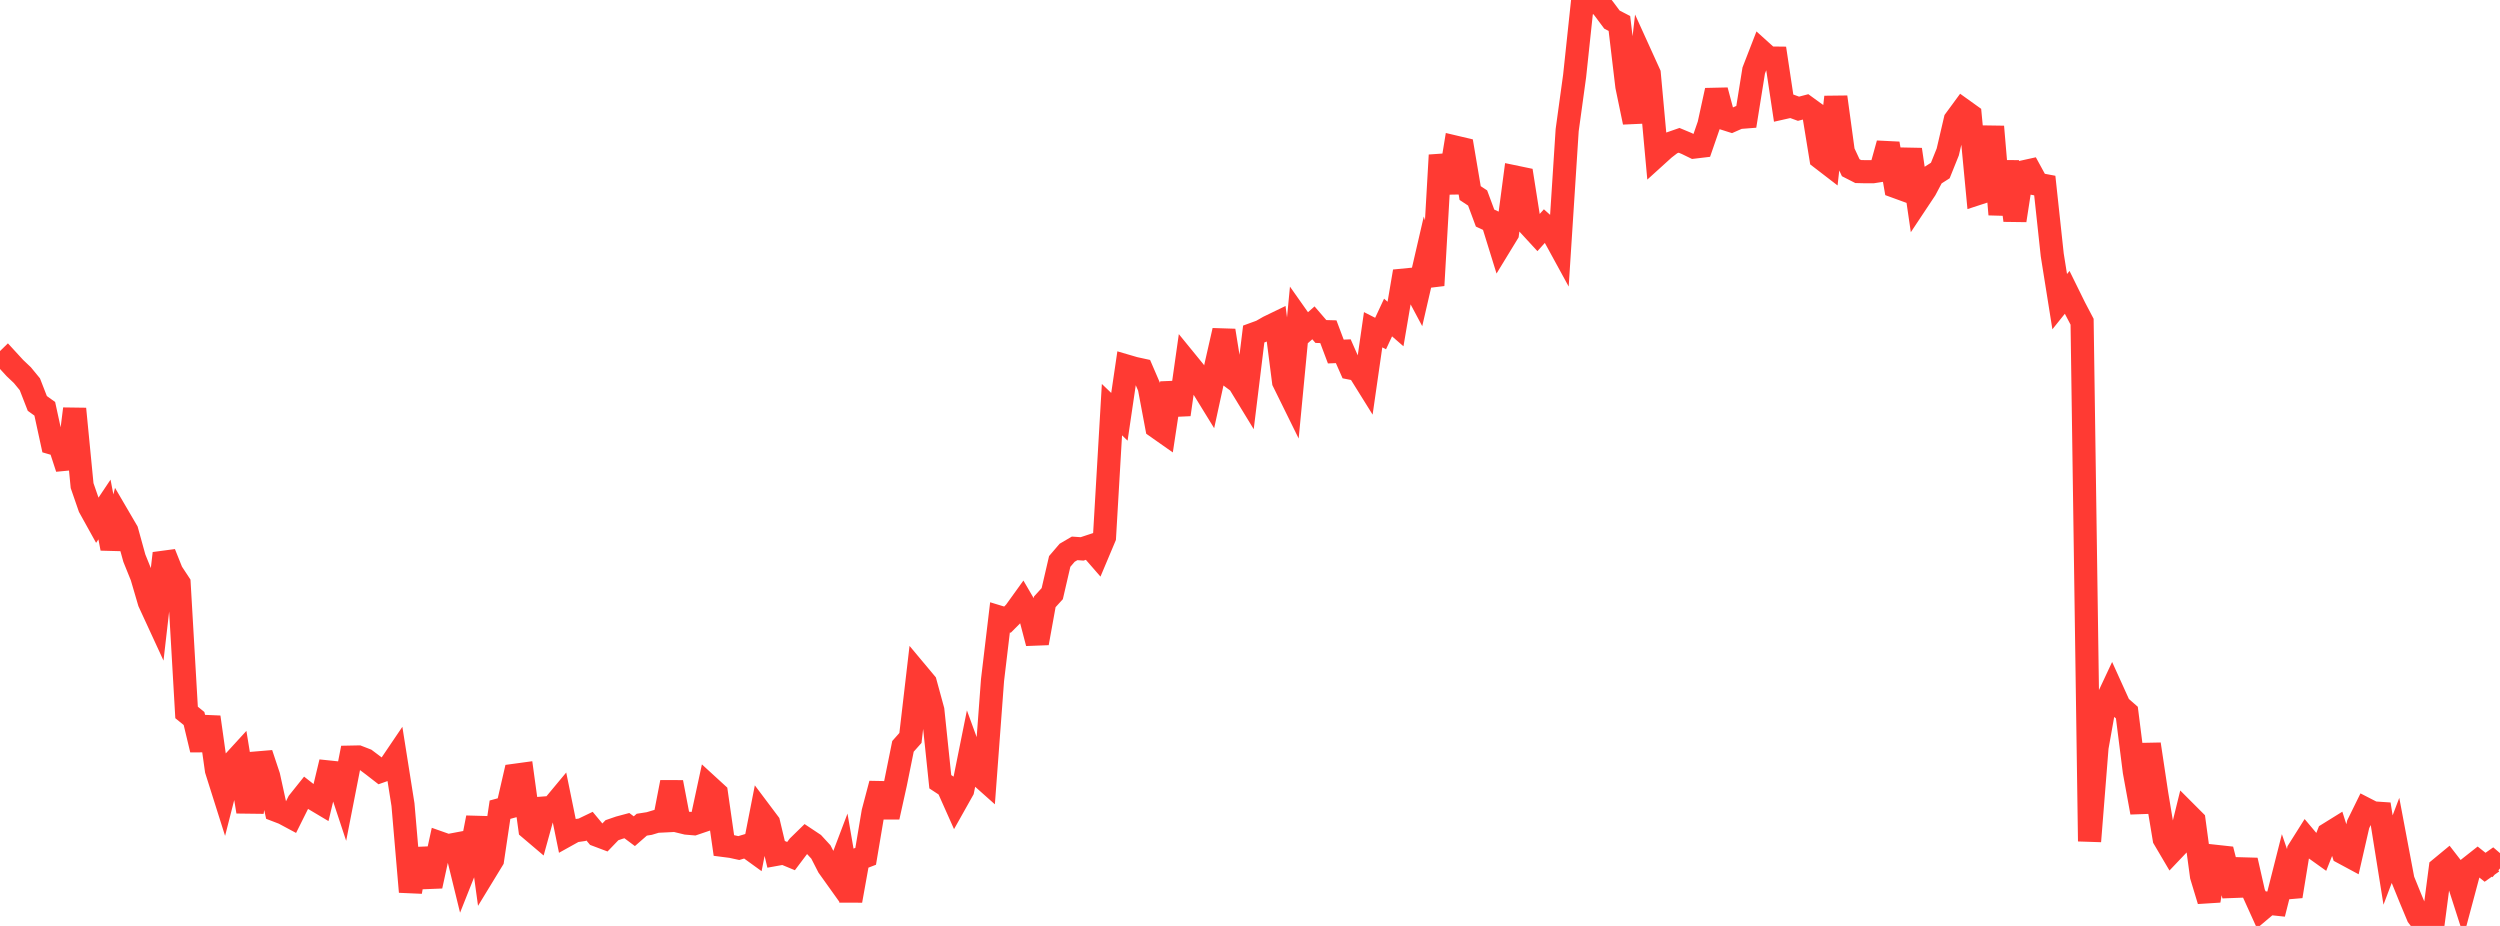 <?xml version="1.0" standalone="no"?>
<!DOCTYPE svg PUBLIC "-//W3C//DTD SVG 1.1//EN" "http://www.w3.org/Graphics/SVG/1.1/DTD/svg11.dtd">

<svg width="135" height="50" viewBox="0 0 135 50" preserveAspectRatio="none" 
  xmlns="http://www.w3.org/2000/svg"
  xmlns:xlink="http://www.w3.org/1999/xlink">


<polyline points="0.0, 19.831 0.403, 19.438 0.806, 19.877 1.209, 20.259 1.612, 20.75 2.015, 21.785 2.418, 22.075 2.821, 23.93 3.224, 24.047 3.627, 25.282 4.03, 22.078 4.433, 26.222 4.836, 27.388 5.239, 28.115 5.642, 27.513 6.045, 29.618 6.448, 27.988 6.851, 28.678 7.254, 30.138 7.657, 31.136 8.06, 32.511 8.463, 33.385 8.866, 29.881 9.269, 30.889 9.672, 31.502 10.075, 38.472 10.478, 38.8 10.881, 40.485 11.284, 38.725 11.687, 41.586 12.09, 42.861 12.493, 41.282 12.896, 40.841 13.299, 43.312 13.701, 43.317 14.104, 40.7 14.507, 41.912 14.91, 43.753 15.313, 43.908 15.716, 44.124 16.119, 43.315 16.522, 42.811 16.925, 43.127 17.328, 43.367 17.731, 41.686 18.134, 41.728 18.537, 42.945 18.94, 40.885 19.343, 40.877 19.746, 41.033 20.149, 41.335 20.552, 41.648 20.955, 41.505 21.358, 40.909 21.761, 43.452 22.164, 48.158 22.567, 45.861 22.97, 47.39 23.373, 47.374 23.776, 45.526 24.179, 45.668 24.582, 45.592 24.985, 47.237 25.388, 46.223 25.791, 44.154 26.194, 47.091 26.597, 46.43 27.0, 43.723 27.403, 43.613 27.806, 41.865 28.209, 41.81 28.612, 44.746 29.015, 45.088 29.418, 43.63 29.821, 43.599 30.224, 43.115 30.627, 45.09 31.03, 44.866 31.433, 44.807 31.836, 44.613 32.239, 45.098 32.642, 45.25 33.045, 44.831 33.448, 44.692 33.851, 44.584 34.254, 44.885 34.657, 44.533 35.06, 44.47 35.463, 44.349 35.866, 44.329 36.269, 42.243 36.672, 44.351 37.075, 44.449 37.478, 44.483 37.881, 44.346 38.284, 42.474 38.687, 42.843 39.09, 45.655 39.493, 45.707 39.896, 45.795 40.299, 45.673 40.701, 45.964 41.104, 43.907 41.507, 44.444 41.91, 46.135 42.313, 46.062 42.716, 46.229 43.119, 45.694 43.522, 45.3 43.925, 45.568 44.328, 46.006 44.731, 46.793 45.134, 47.357 45.537, 46.295 45.94, 48.636 46.343, 46.396 46.746, 46.241 47.149, 43.849 47.552, 42.322 47.955, 44.118 48.358, 42.297 48.761, 40.303 49.164, 39.849 49.567, 36.393 49.97, 36.875 50.373, 38.351 50.776, 42.215 51.179, 42.479 51.582, 43.383 51.985, 42.666 52.388, 40.662 52.791, 41.766 53.194, 42.125 53.597, 36.72 54.0, 33.338 54.403, 33.461 54.806, 33.056 55.209, 32.496 55.612, 33.187 56.015, 34.728 56.418, 32.5 56.821, 32.057 57.224, 30.318 57.627, 29.848 58.03, 29.612 58.433, 29.64 58.836, 29.507 59.239, 29.97 59.642, 29.014 60.045, 22.121 60.448, 22.507 60.851, 19.773 61.254, 19.891 61.657, 19.979 62.06, 20.913 62.463, 23.057 62.866, 23.34 63.269, 20.686 63.672, 22.386 64.075, 19.544 64.478, 20.038 64.881, 20.817 65.284, 21.473 65.687, 19.623 66.09, 17.851 66.493, 20.355 66.896, 20.656 67.299, 21.317 67.701, 18.037 68.104, 17.89 68.507, 17.659 68.91, 17.464 69.313, 20.61 69.716, 21.428 70.119, 17.217 70.522, 17.789 70.925, 17.433 71.328, 17.901 71.731, 17.912 72.134, 18.983 72.537, 18.966 72.94, 19.879 73.343, 19.959 73.746, 20.606 74.149, 17.806 74.552, 18.011 74.955, 17.146 75.358, 17.497 75.761, 15.129 76.164, 15.09 76.567, 15.846 76.97, 14.1 77.373, 15.411 77.776, 8.379 78.179, 10.402 78.582, 7.944 78.985, 8.039 79.388, 10.425 79.791, 10.691 80.194, 11.776 80.597, 11.963 81.0, 13.264 81.403, 12.603 81.806, 9.557 82.209, 9.641 82.612, 12.195 83.015, 12.633 83.418, 12.184 83.821, 12.546 84.224, 13.283 84.627, 7.029 85.03, 4.099 85.433, 0.31 85.836, 0.176 86.239, 0.0 86.642, 0.518 87.045, 1.059 87.448, 1.268 87.851, 4.661 88.254, 6.601 88.657, 3.097 89.06, 3.984 89.463, 8.394 89.866, 8.029 90.269, 7.718 90.672, 7.578 91.075, 7.746 91.478, 7.942 91.881, 7.894 92.284, 6.728 92.687, 4.882 93.09, 6.394 93.493, 6.522 93.896, 6.344 94.299, 6.312 94.701, 3.808 95.104, 2.769 95.507, 3.133 95.91, 3.138 96.313, 5.816 96.716, 5.725 97.119, 5.872 97.522, 5.766 97.925, 6.059 98.328, 8.533 98.731, 8.843 99.134, 5.239 99.537, 8.194 99.94, 9.057 100.343, 9.263 100.746, 9.273 101.149, 9.27 101.552, 9.207 101.955, 7.753 102.358, 10.074 102.761, 10.221 103.164, 8.075 103.567, 10.834 103.97, 10.227 104.373, 9.465 104.776, 9.208 105.179, 8.206 105.582, 6.479 105.985, 5.93 106.388, 6.219 106.791, 10.455 107.194, 10.323 107.597, 6.84 108.0, 11.579 108.403, 8.726 108.806, 11.902 109.209, 9.294 109.612, 9.205 110.015, 9.944 110.418, 10.02 110.821, 13.765 111.224, 16.29 111.627, 15.787 112.03, 16.605 112.433, 17.373 112.836, 45.43 113.239, 40.357 113.642, 38.099 114.045, 37.239 114.448, 38.128 114.851, 38.48 115.254, 41.667 115.657, 43.873 116.06, 40.187 116.463, 42.868 116.866, 45.293 117.269, 45.977 117.672, 45.553 118.075, 43.913 118.478, 44.316 118.881, 47.306 119.284, 48.637 119.687, 46.247 120.09, 46.291 120.493, 47.871 120.896, 47.856 121.299, 46.455 121.701, 48.228 122.104, 49.118 122.507, 48.778 122.91, 48.821 123.313, 47.229 123.716, 48.398 124.119, 45.924 124.522, 45.285 124.925, 45.764 125.328, 46.052 125.731, 45.035 126.134, 44.785 126.537, 46.055 126.94, 46.272 127.343, 44.511 127.746, 43.69 128.149, 43.897 128.552, 43.924 128.955, 46.442 129.358, 45.38 129.761, 47.515 130.164, 48.508 130.567, 49.473 130.97, 50.0 131.373, 49.971 131.776, 46.894 132.179, 46.561 132.582, 47.082 132.985, 48.335 133.388, 46.828 133.791, 46.51 134.194, 46.833 134.597, 46.548 135.0, 46.895" fill="none" stroke="#ff3a33" stroke-width="1.25"/>

</svg>